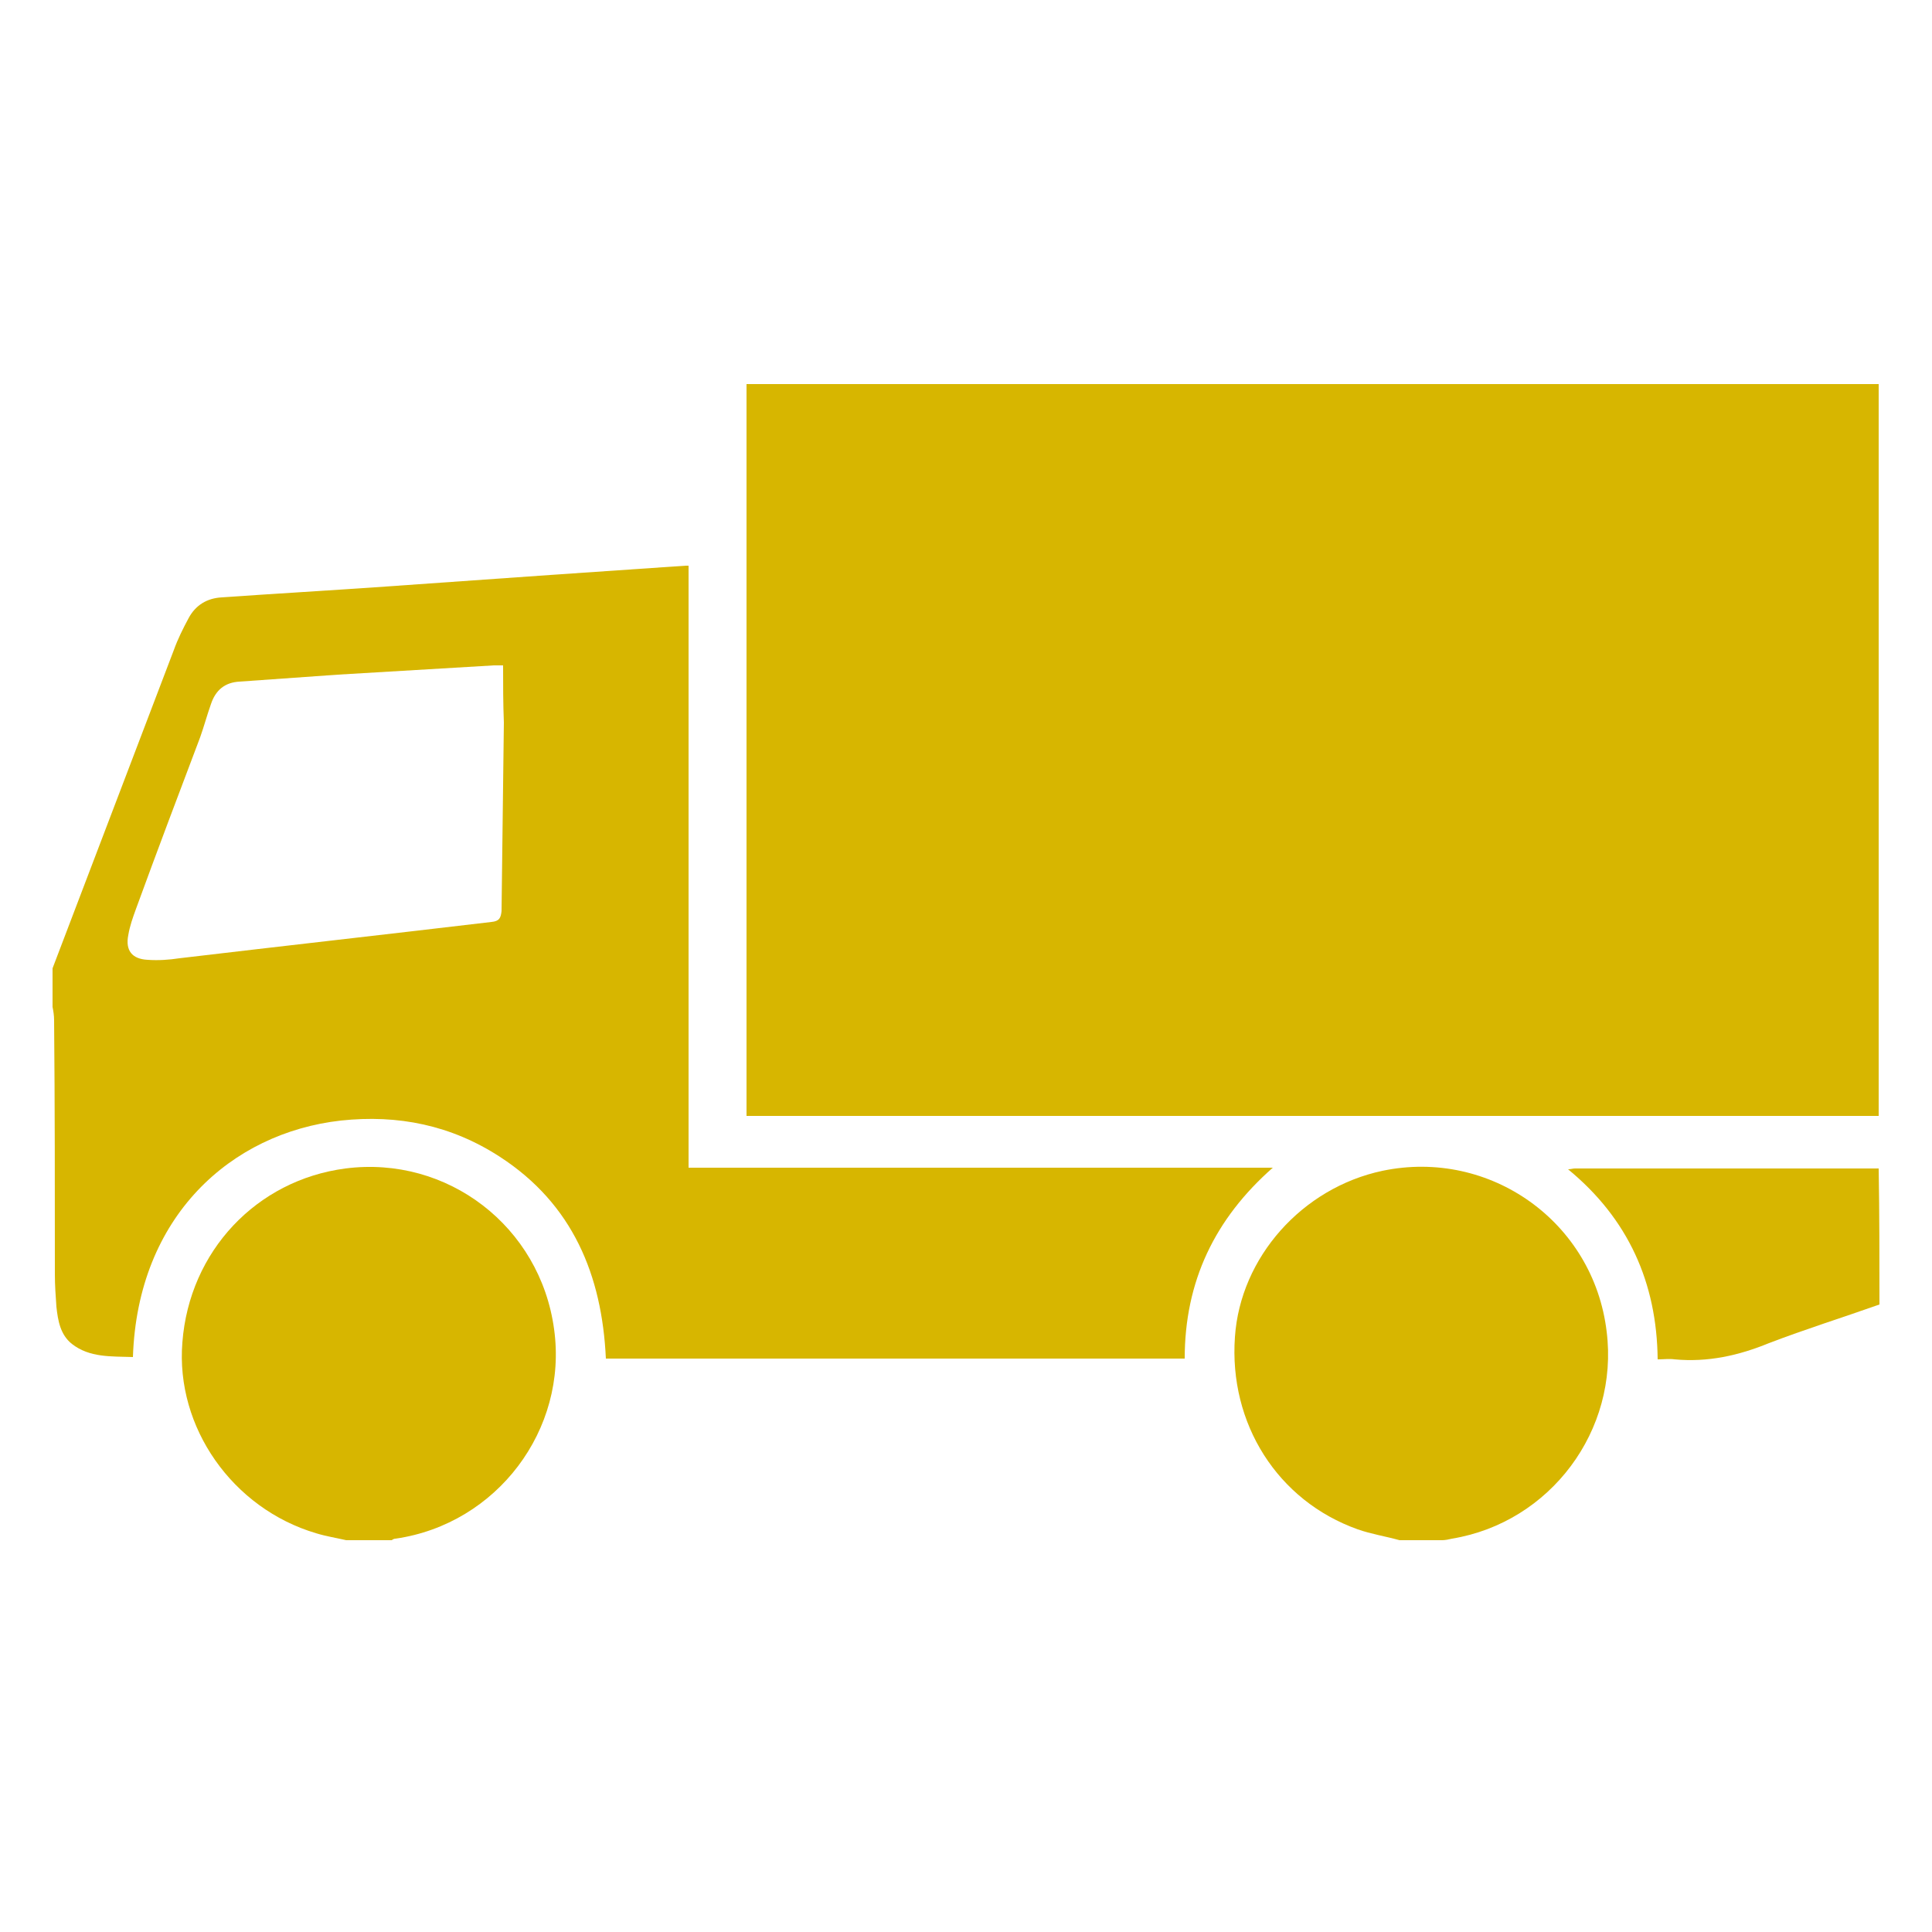 <?xml version="1.0" encoding="utf-8"?>
<!-- Generator: Adobe Illustrator 18.1.1, SVG Export Plug-In . SVG Version: 6.00 Build 0)  -->
<svg version="1.1" id="Ebene_1" xmlns="http://www.w3.org/2000/svg" xmlns:xlink="http://www.w3.org/1999/xlink" x="0px" y="0px"
	 viewBox="0 0 250 250" style="enable-background:new 0 0 250 250;" xml:space="preserve">
<style type="text/css">
	.st0{fill:#D7B600;}
</style>
<g>
	<path class="st0" d="M96.6,49.7c48.8,0,97.6,0,146.5,0c0,31.6,0,63.1,0,94.7c-0.3,0-0.6,0-0.9,0c-48.2,0-96.4,0-144.5,0
		c-0.3,0-0.7,0-1.1,0C96.6,112.7,96.6,81.2,96.6,49.7z"/>
	<path class="st0" d="M6.8,125.3c5.2-13.7,10.5-27.5,15.7-41.2c0.5-1.4,1.2-2.8,1.9-4.1c0.9-1.7,2.4-2.6,4.3-2.7
		c7.1-0.5,14.1-0.9,21.2-1.4c7.1-0.5,14.2-1,21.3-1.5c5.8-0.4,11.7-0.8,17.5-1.2c0.1,0,0.2,0,0.4,0c0,25.9,0,51.8,0,77.9
		c25.3,0,50.5,0,75.6,0c-7.5,6.6-11.4,14.7-11.4,24.7c-25,0-49.9,0-74.9,0c-0.5-10.8-4.3-20-13.7-26.1c-6.3-4.1-13.2-5.5-20.6-4.7
		c-14.2,1.6-26.3,12.4-26.9,30.6c-2.8-0.1-5.6,0.1-7.9-1.7c-1.5-1.2-1.8-3-2-4.8c-0.1-1.4-0.2-2.8-0.2-4.2c0-11,0-21.9-0.1-32.9
		c0-0.6-0.1-1.2-0.2-1.7C6.8,128.6,6.8,126.9,6.8,125.3z M65.1,86.1c-0.5,0-0.8,0-1.2,0c-6.7,0.4-13.5,0.8-20.2,1.2
		c-4.2,0.3-8.4,0.6-12.7,0.9c-1.9,0.1-3.1,1.1-3.7,2.9c-0.5,1.4-0.9,2.9-1.4,4.3c-2.8,7.4-5.6,14.8-8.3,22.2c-0.4,1.1-0.8,2.2-1,3.4
		c-0.4,2,0.5,3.1,2.5,3.2c1.4,0.1,2.8,0,4.1-0.2c13.5-1.6,26.9-3.1,40.4-4.7c1-0.1,1.2-0.5,1.3-1.4c0.1-8.1,0.2-16.3,0.3-24.4
		C65.1,91,65.1,88.6,65.1,86.1z"/>
	<path class="st0" d="M44.8,199.3c-1.3-0.3-2.6-0.5-3.9-0.9c-10.8-3.2-18.2-13.7-17.3-24.7c0.9-11.8,9.6-21,21.1-22.5
		c13.2-1.7,25.2,7.5,27,20.8c1.8,13-7.4,25.2-20.5,27.1c-0.2,0-0.4,0.1-0.5,0.2C48.8,199.3,46.8,199.3,44.8,199.3z"/>
	<path class="st0" d="M181.1,199.3c-1.8-0.5-3.7-0.8-5.4-1.4c-10.4-3.7-16.7-13.7-15.9-24.9c0.7-10.3,8.7-19.3,19.1-21.5
		c13.9-2.9,27.3,6.6,29,20.8c1.6,12.8-7.3,24.7-20,26.8c-0.4,0.1-0.9,0.2-1.3,0.2C184.8,199.3,183,199.3,181.1,199.3z"/>
	<path class="st0" d="M243.2,168.8c-4.8,1.7-9.6,3.2-14.3,5c-3.9,1.6-7.9,2.5-12.2,2.1c-0.7-0.1-1.4,0-2.2,0
		c-0.1-9.9-3.8-18.2-11.6-24.6c0.4,0,0.6-0.1,0.9-0.1c12.8,0,25.7,0,38.5,0c0.3,0,0.5,0,0.8,0C243.2,157.1,243.2,163,243.2,168.8z"
		/>
</g>
</svg>
